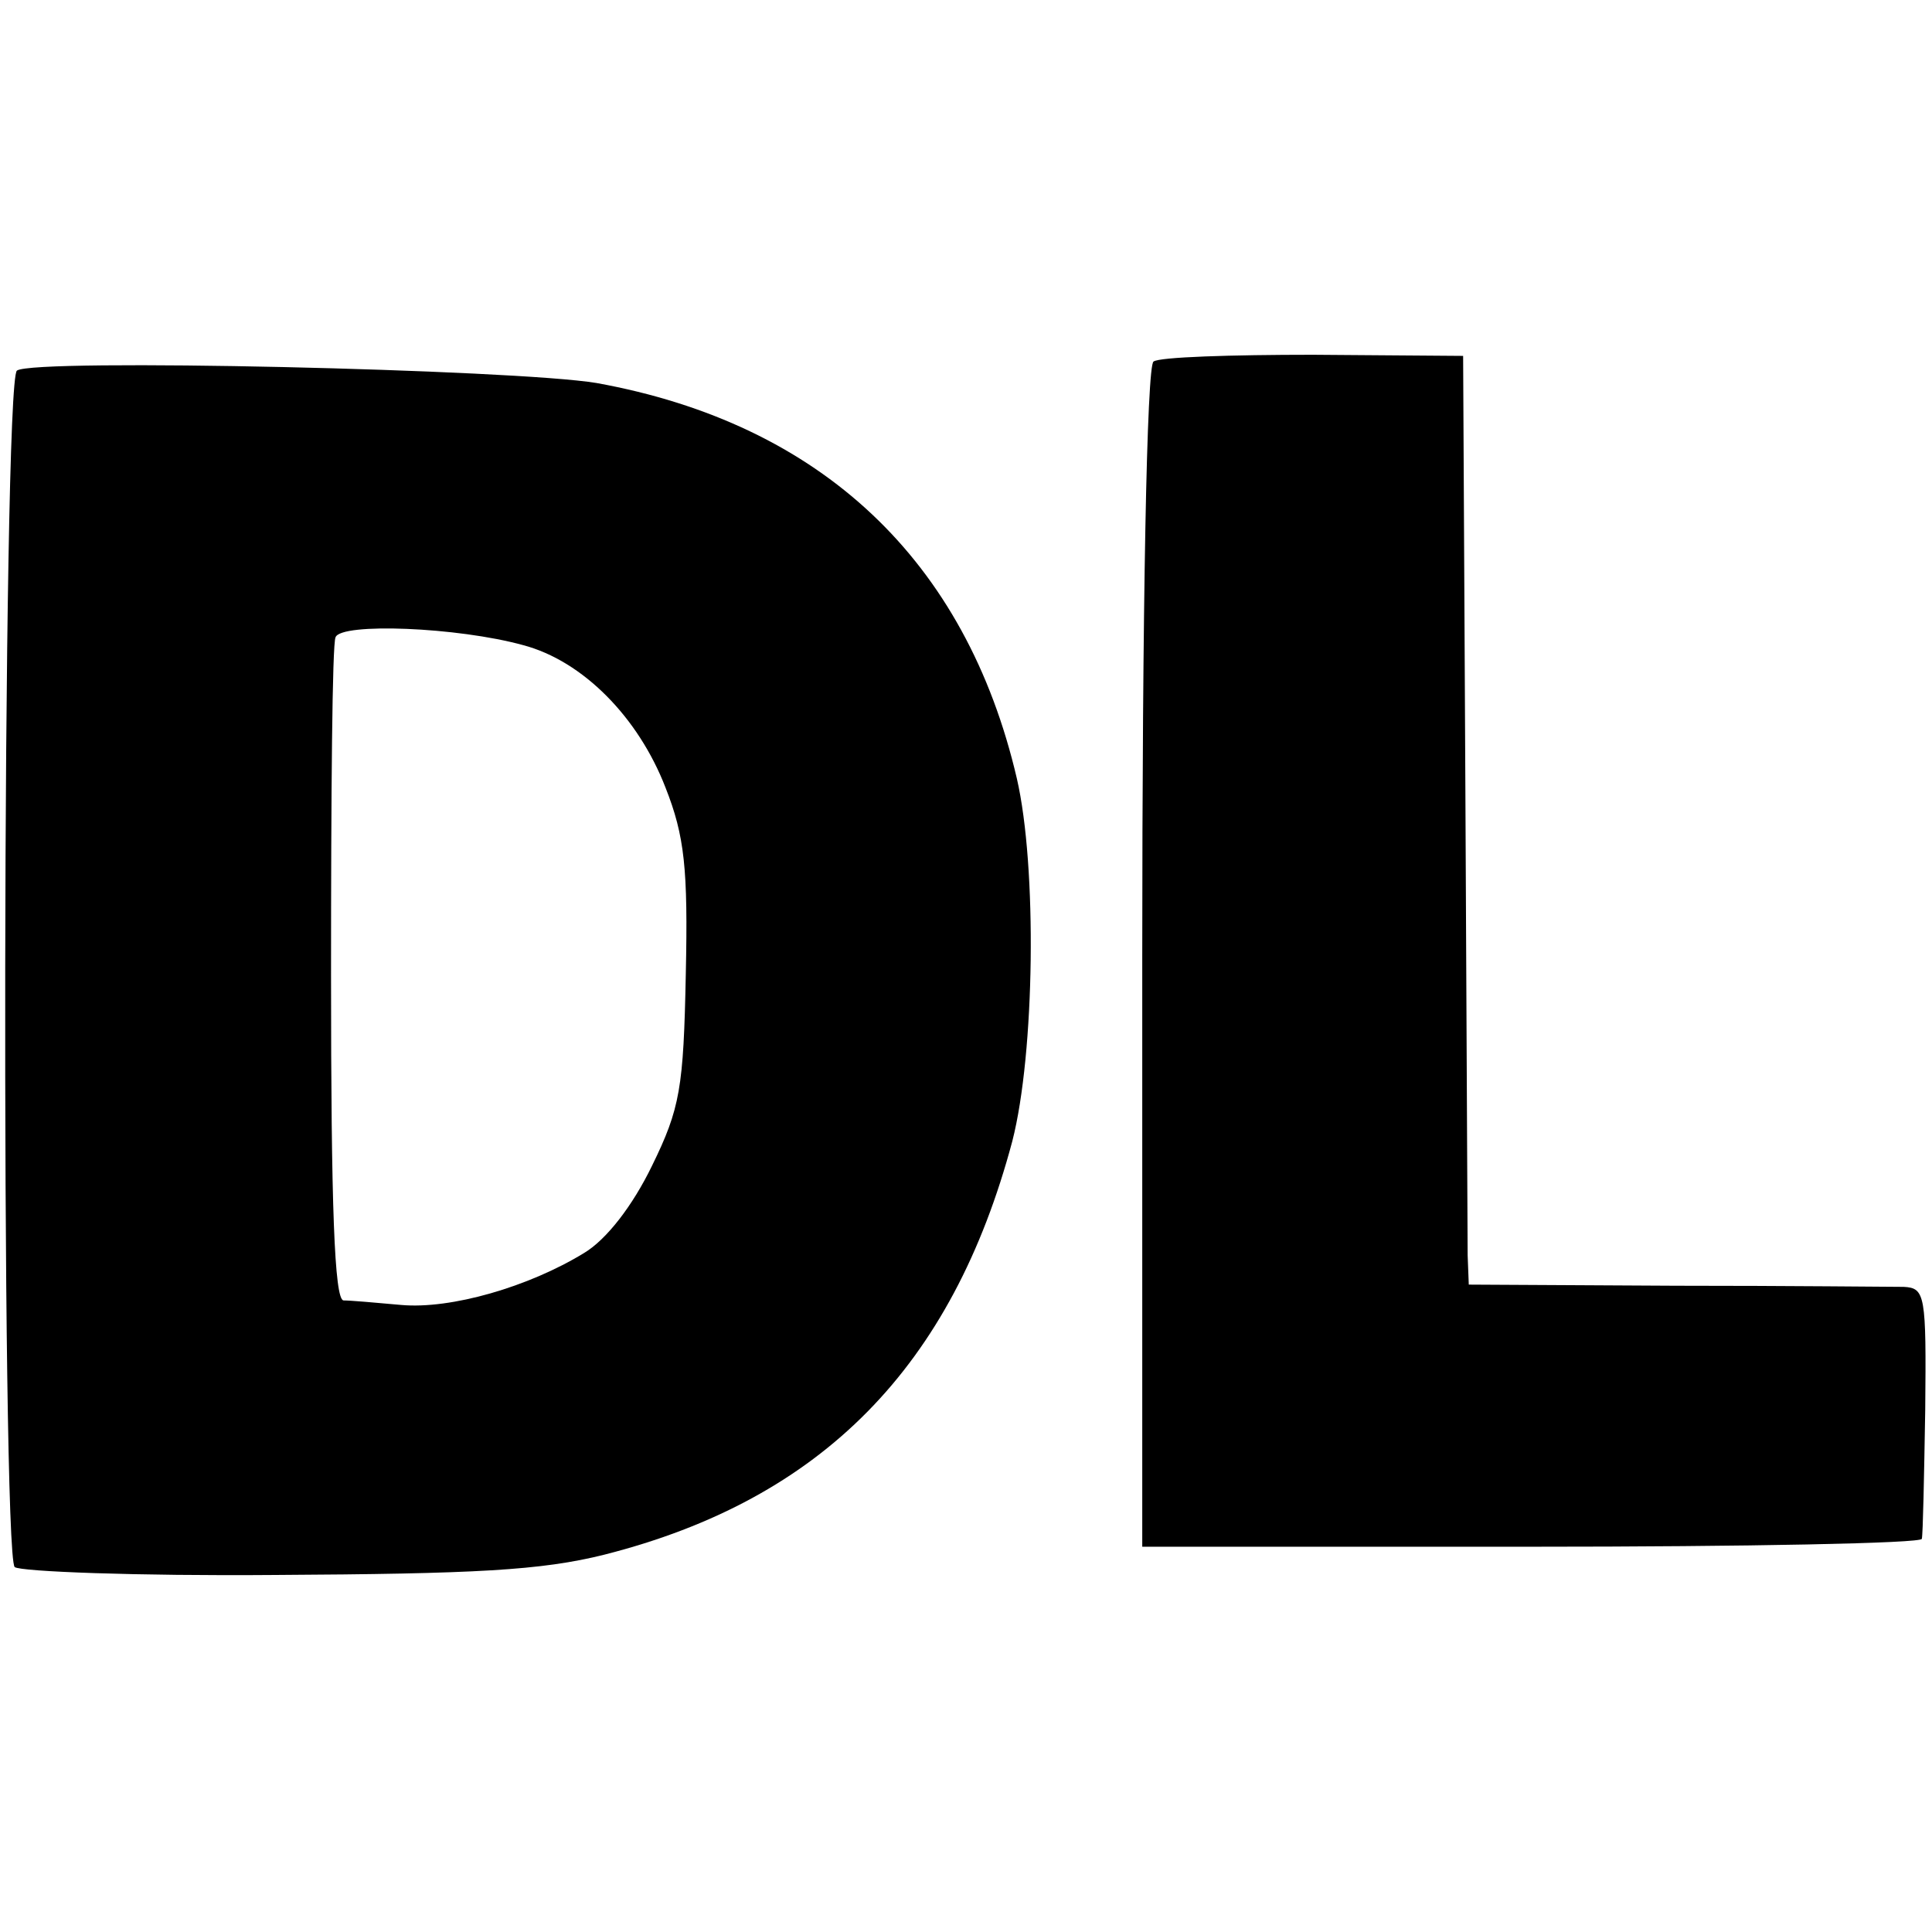 <?xml version="1.0" standalone="no"?>
<!DOCTYPE svg PUBLIC "-//W3C//DTD SVG 20010904//EN"
 "http://www.w3.org/TR/2001/REC-SVG-20010904/DTD/svg10.dtd">
<svg version="1.0" xmlns="http://www.w3.org/2000/svg"
 width="171pt" height="171pt" viewBox="0 0 171 171"
 preserveAspectRatio="xMidYMid meet">
<g transform="translate(0,171) scale(0.1,-0.1)"
fill="#000000" stroke="none">
<path d="M1021 1390 c-6 -3 -10 -216 -10 -527 l0 -522 344 0 c190 0 346 3 346
7 1 4 2 55 3 114 1 102 0 108 -19 109 -11 0 -102 1 -202 1 l-183 1 -1 26 c0
14 -1 199 -2 411 l-2 385 -133 1 c-72 0 -136 -2 -141 -6z"/>
<path d="M15 1382 c-13 -9 -14 -1046 -2 -1059 5 -4 108 -8 230 -7 178 1 236 4
292 18 193 49 308 167 361 366 20 78 22 243 4 321 -45 193 -173 314 -372 350
-72 12 -498 22 -513 11z m448 -243 c53 -14 102 -64 126 -126 17 -43 20 -72 18
-165 -2 -101 -5 -119 -30 -170 -17 -35 -40 -65 -60 -77 -49 -30 -118 -50 -162
-46 -22 2 -45 4 -51 4 -8 1 -11 83 -11 288 0 159 1 293 4 299 5 13 108 9 166
-7z"/>
</g>
</svg>
